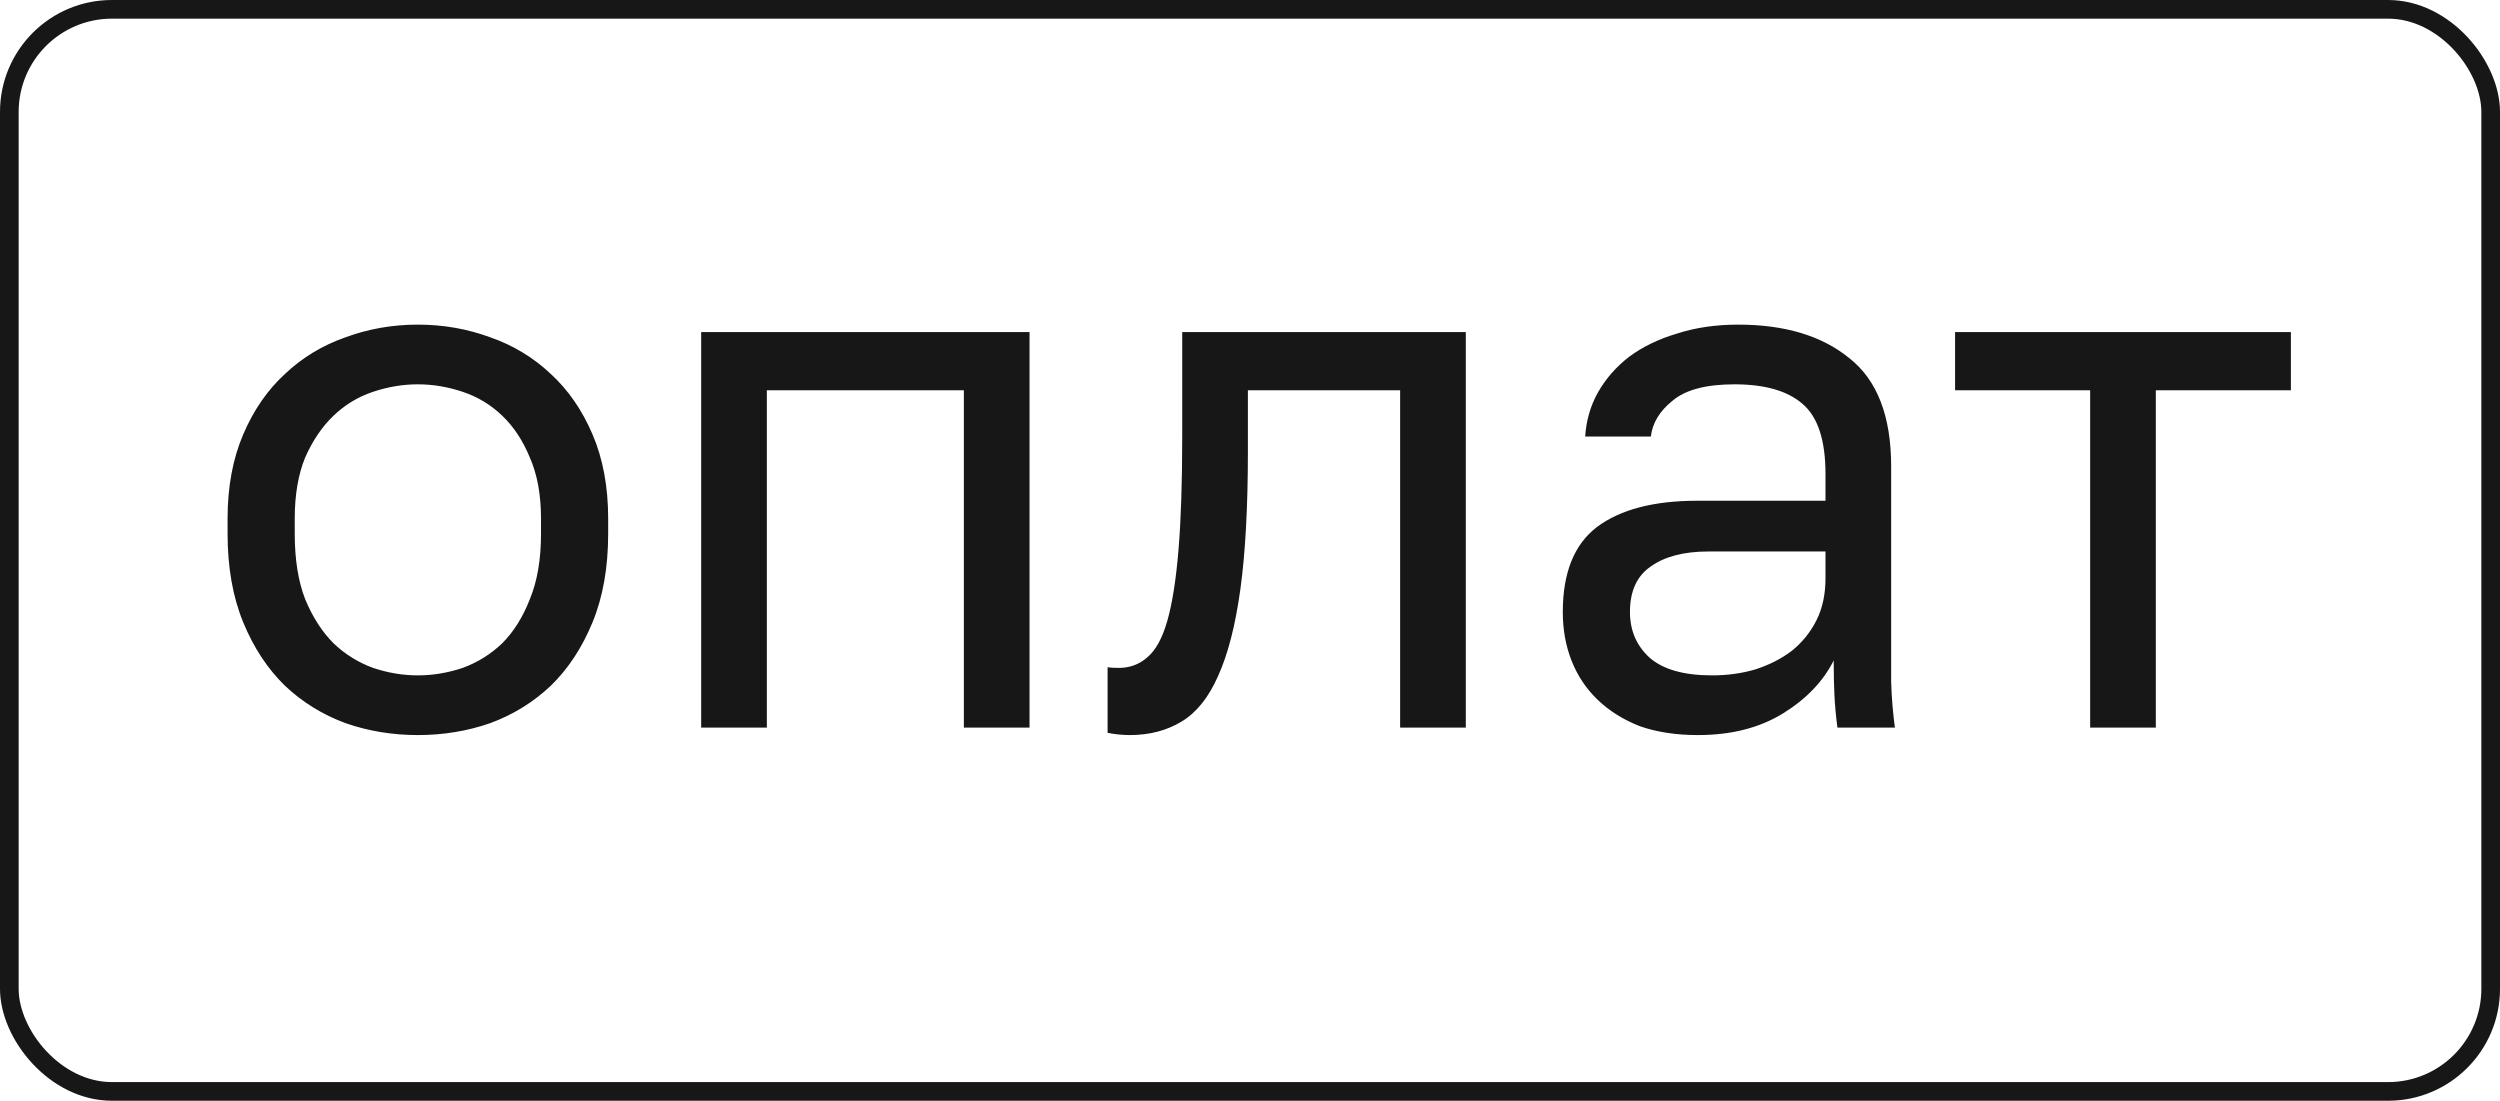 <?xml version="1.0" encoding="UTF-8"?> <svg xmlns="http://www.w3.org/2000/svg" width="134" height="59" viewBox="0 0 134 59" fill="none"> <path d="M22.398 39.4C21.038 39.4 19.745 39.187 18.518 38.76C17.292 38.307 16.212 37.64 15.278 36.76C14.345 35.853 13.598 34.72 13.038 33.36C12.478 32 12.198 30.413 12.198 28.6V27.8C12.198 26.093 12.478 24.587 13.038 23.28C13.598 21.973 14.345 20.893 15.278 20.04C16.212 19.16 17.292 18.507 18.518 18.08C19.745 17.627 21.038 17.4 22.398 17.4C23.758 17.4 25.052 17.627 26.278 18.08C27.505 18.507 28.585 19.16 29.518 20.04C30.452 20.893 31.198 21.973 31.758 23.28C32.318 24.587 32.598 26.093 32.598 27.8V28.6C32.598 30.413 32.318 32 31.758 33.36C31.198 34.72 30.452 35.853 29.518 36.76C28.585 37.64 27.505 38.307 26.278 38.76C25.052 39.187 23.758 39.4 22.398 39.4ZM22.398 36.2C23.198 36.2 23.998 36.067 24.798 35.8C25.598 35.507 26.305 35.067 26.918 34.48C27.532 33.867 28.025 33.08 28.398 32.12C28.798 31.16 28.998 29.987 28.998 28.6V27.8C28.998 26.52 28.798 25.427 28.398 24.52C28.025 23.613 27.532 22.867 26.918 22.28C26.305 21.693 25.598 21.267 24.798 21C23.998 20.733 23.198 20.6 22.398 20.6C21.598 20.6 20.798 20.733 19.998 21C19.198 21.267 18.492 21.693 17.878 22.28C17.265 22.867 16.758 23.613 16.358 24.52C15.985 25.427 15.798 26.52 15.798 27.8V28.6C15.798 29.987 15.985 31.16 16.358 32.12C16.758 33.08 17.265 33.867 17.878 34.48C18.492 35.067 19.198 35.507 19.998 35.8C20.798 36.067 21.598 36.2 22.398 36.2ZM37.583 17.8H55.183V39H51.663V20.92H41.103V39H37.583V17.8ZM60.567 39.4C60.167 39.4 59.767 39.36 59.367 39.28V35.76C59.501 35.787 59.7 35.8 59.967 35.8C60.554 35.8 61.06 35.613 61.487 35.24C61.941 34.867 62.3 34.213 62.567 33.28C62.834 32.347 63.034 31.08 63.167 29.48C63.3 27.88 63.367 25.853 63.367 23.4V17.8H78.567V39H75.047V20.92H66.887V24.2C66.887 27.16 66.754 29.613 66.487 31.56C66.221 33.507 65.82 35.067 65.287 36.24C64.781 37.387 64.127 38.2 63.327 38.68C62.527 39.16 61.607 39.4 60.567 39.4ZM91.006 39.4C89.832 39.4 88.792 39.24 87.886 38.92C87.006 38.573 86.259 38.107 85.646 37.52C85.032 36.933 84.566 36.24 84.246 35.44C83.926 34.64 83.766 33.76 83.766 32.8C83.766 30.693 84.379 29.173 85.606 28.24C86.859 27.307 88.646 26.84 90.966 26.84H97.846V25.4C97.846 23.587 97.432 22.333 96.606 21.64C95.806 20.947 94.592 20.6 92.966 20.6C91.446 20.6 90.339 20.893 89.646 21.48C88.952 22.04 88.566 22.68 88.486 23.4H84.966C85.019 22.547 85.246 21.76 85.646 21.04C86.072 20.293 86.632 19.653 87.326 19.12C88.046 18.587 88.899 18.173 89.886 17.88C90.872 17.56 91.966 17.4 93.166 17.4C95.672 17.4 97.659 18 99.126 19.2C100.619 20.373 101.366 22.307 101.366 25V33.6C101.366 34.72 101.366 35.707 101.366 36.56C101.392 37.387 101.459 38.2 101.566 39H98.486C98.406 38.387 98.352 37.813 98.326 37.28C98.299 36.72 98.286 36.093 98.286 35.4C97.726 36.52 96.819 37.467 95.566 38.24C94.312 39.013 92.792 39.4 91.006 39.4ZM91.766 36.2C92.592 36.2 93.366 36.093 94.086 35.88C94.832 35.64 95.486 35.307 96.046 34.88C96.606 34.427 97.046 33.88 97.366 33.24C97.686 32.6 97.846 31.853 97.846 31V29.56H91.566C90.259 29.56 89.232 29.827 88.486 30.36C87.739 30.867 87.366 31.68 87.366 32.8C87.366 33.787 87.712 34.6 88.406 35.24C89.126 35.88 90.246 36.2 91.766 36.2ZM112.032 20.92H104.792V17.8H122.792V20.92H115.552V39H112.032V20.92Z" fill="#171717"></path> <rect x="0.5" y="0.5" width="133" height="58" rx="5.5" stroke="#171717"></rect> </svg> 
